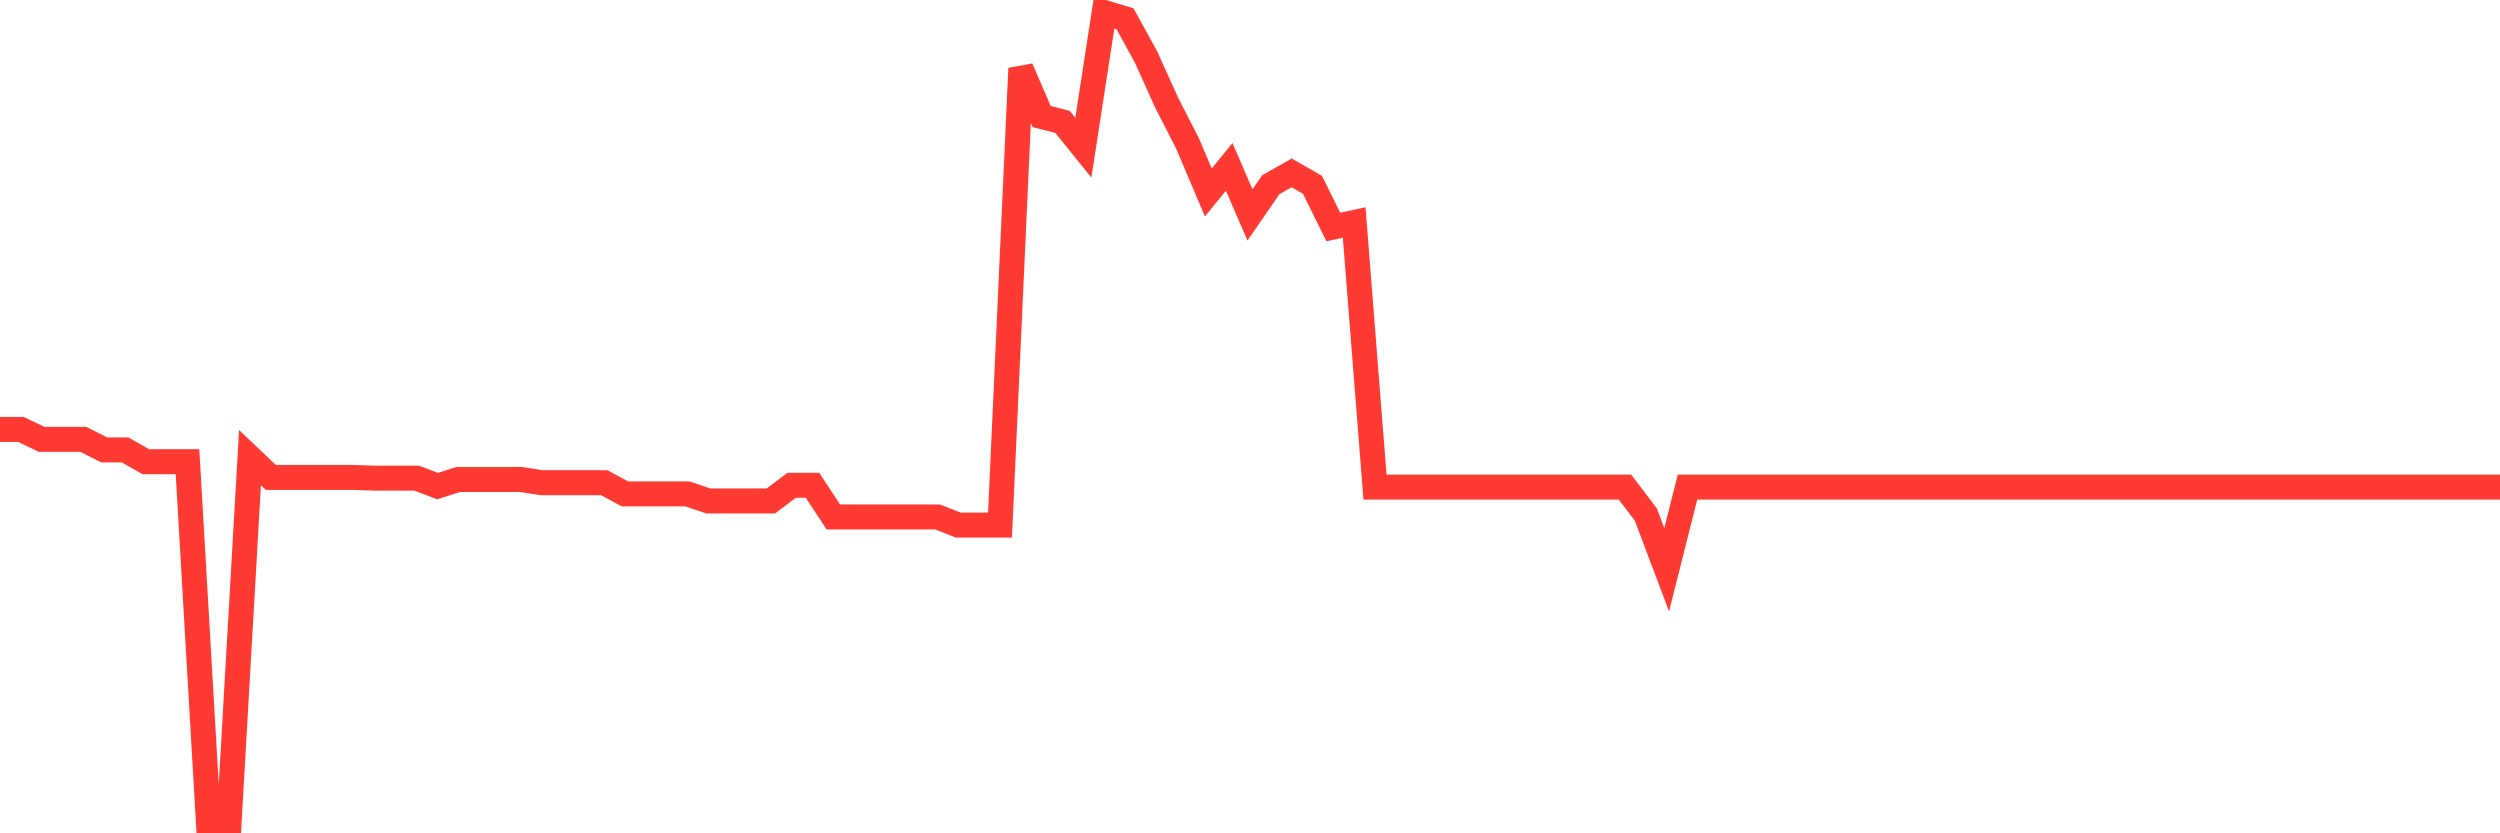<svg
  xmlns="http://www.w3.org/2000/svg"
  xmlns:xlink="http://www.w3.org/1999/xlink"
  width="120"
  height="40"
  viewBox="0 0 120 40"
  preserveAspectRatio="none"
>
  <polyline
    points="0,20.612 1,20.612 2,21.09 3,21.09 4,21.09 5,21.594 6,21.594 7,22.162 8,22.162 9,22.162 10,39.4 11,39.4 12,21.967 13,22.917 14,22.917 15,22.917 16,22.917 17,22.917 18,22.952 19,22.952 20,22.952 21,23.331 22,23.015 23,23.015 24,23.015 25,23.015 26,23.169 27,23.169 28,23.169 29,23.169 30,23.708 31,23.708 32,23.708 33,23.708 34,24.047 35,24.047 36,24.047 37,24.047 38,23.293 39,23.293 40,24.813 41,24.813 42,24.813 43,24.813 44,24.813 45,24.813 46,25.205 47,25.205 48,25.205 49,3.283 50,5.594 51,5.851 52,7.091 53,0.6 54,0.901 55,2.717 56,4.928 57,6.882 58,9.24 59,8.01 60,10.315 61,8.865 62,8.3 63,8.872 64,10.897 65,10.68 66,23.382 67,23.382 68,23.382 69,23.382 70,23.382 71,23.382 72,23.382 73,23.382 74,23.382 75,23.382 76,23.382 77,23.382 78,23.382 79,24.698 80,27.347 81,23.382 82,23.382 83,23.382 84,23.382 85,23.382 86,23.382 87,23.382 88,23.382 89,23.382 90,23.382 91,23.382 92,23.382 93,23.382 94,23.382 95,23.382 96,23.382 97,23.382 98,23.382 99,23.382 100,23.382 101,23.382 102,23.382 103,23.382 104,23.382 105,23.382 106,23.382 107,23.382 108,23.382 109,23.382 110,23.382 111,23.382 112,23.382 113,23.382 114,23.382 115,23.382 116,23.382 117,23.382 118,23.382 119,23.382 120,23.382"
    fill="none"
    stroke="#ff3a33"
    stroke-width="1.2"
  >
  </polyline>
</svg>